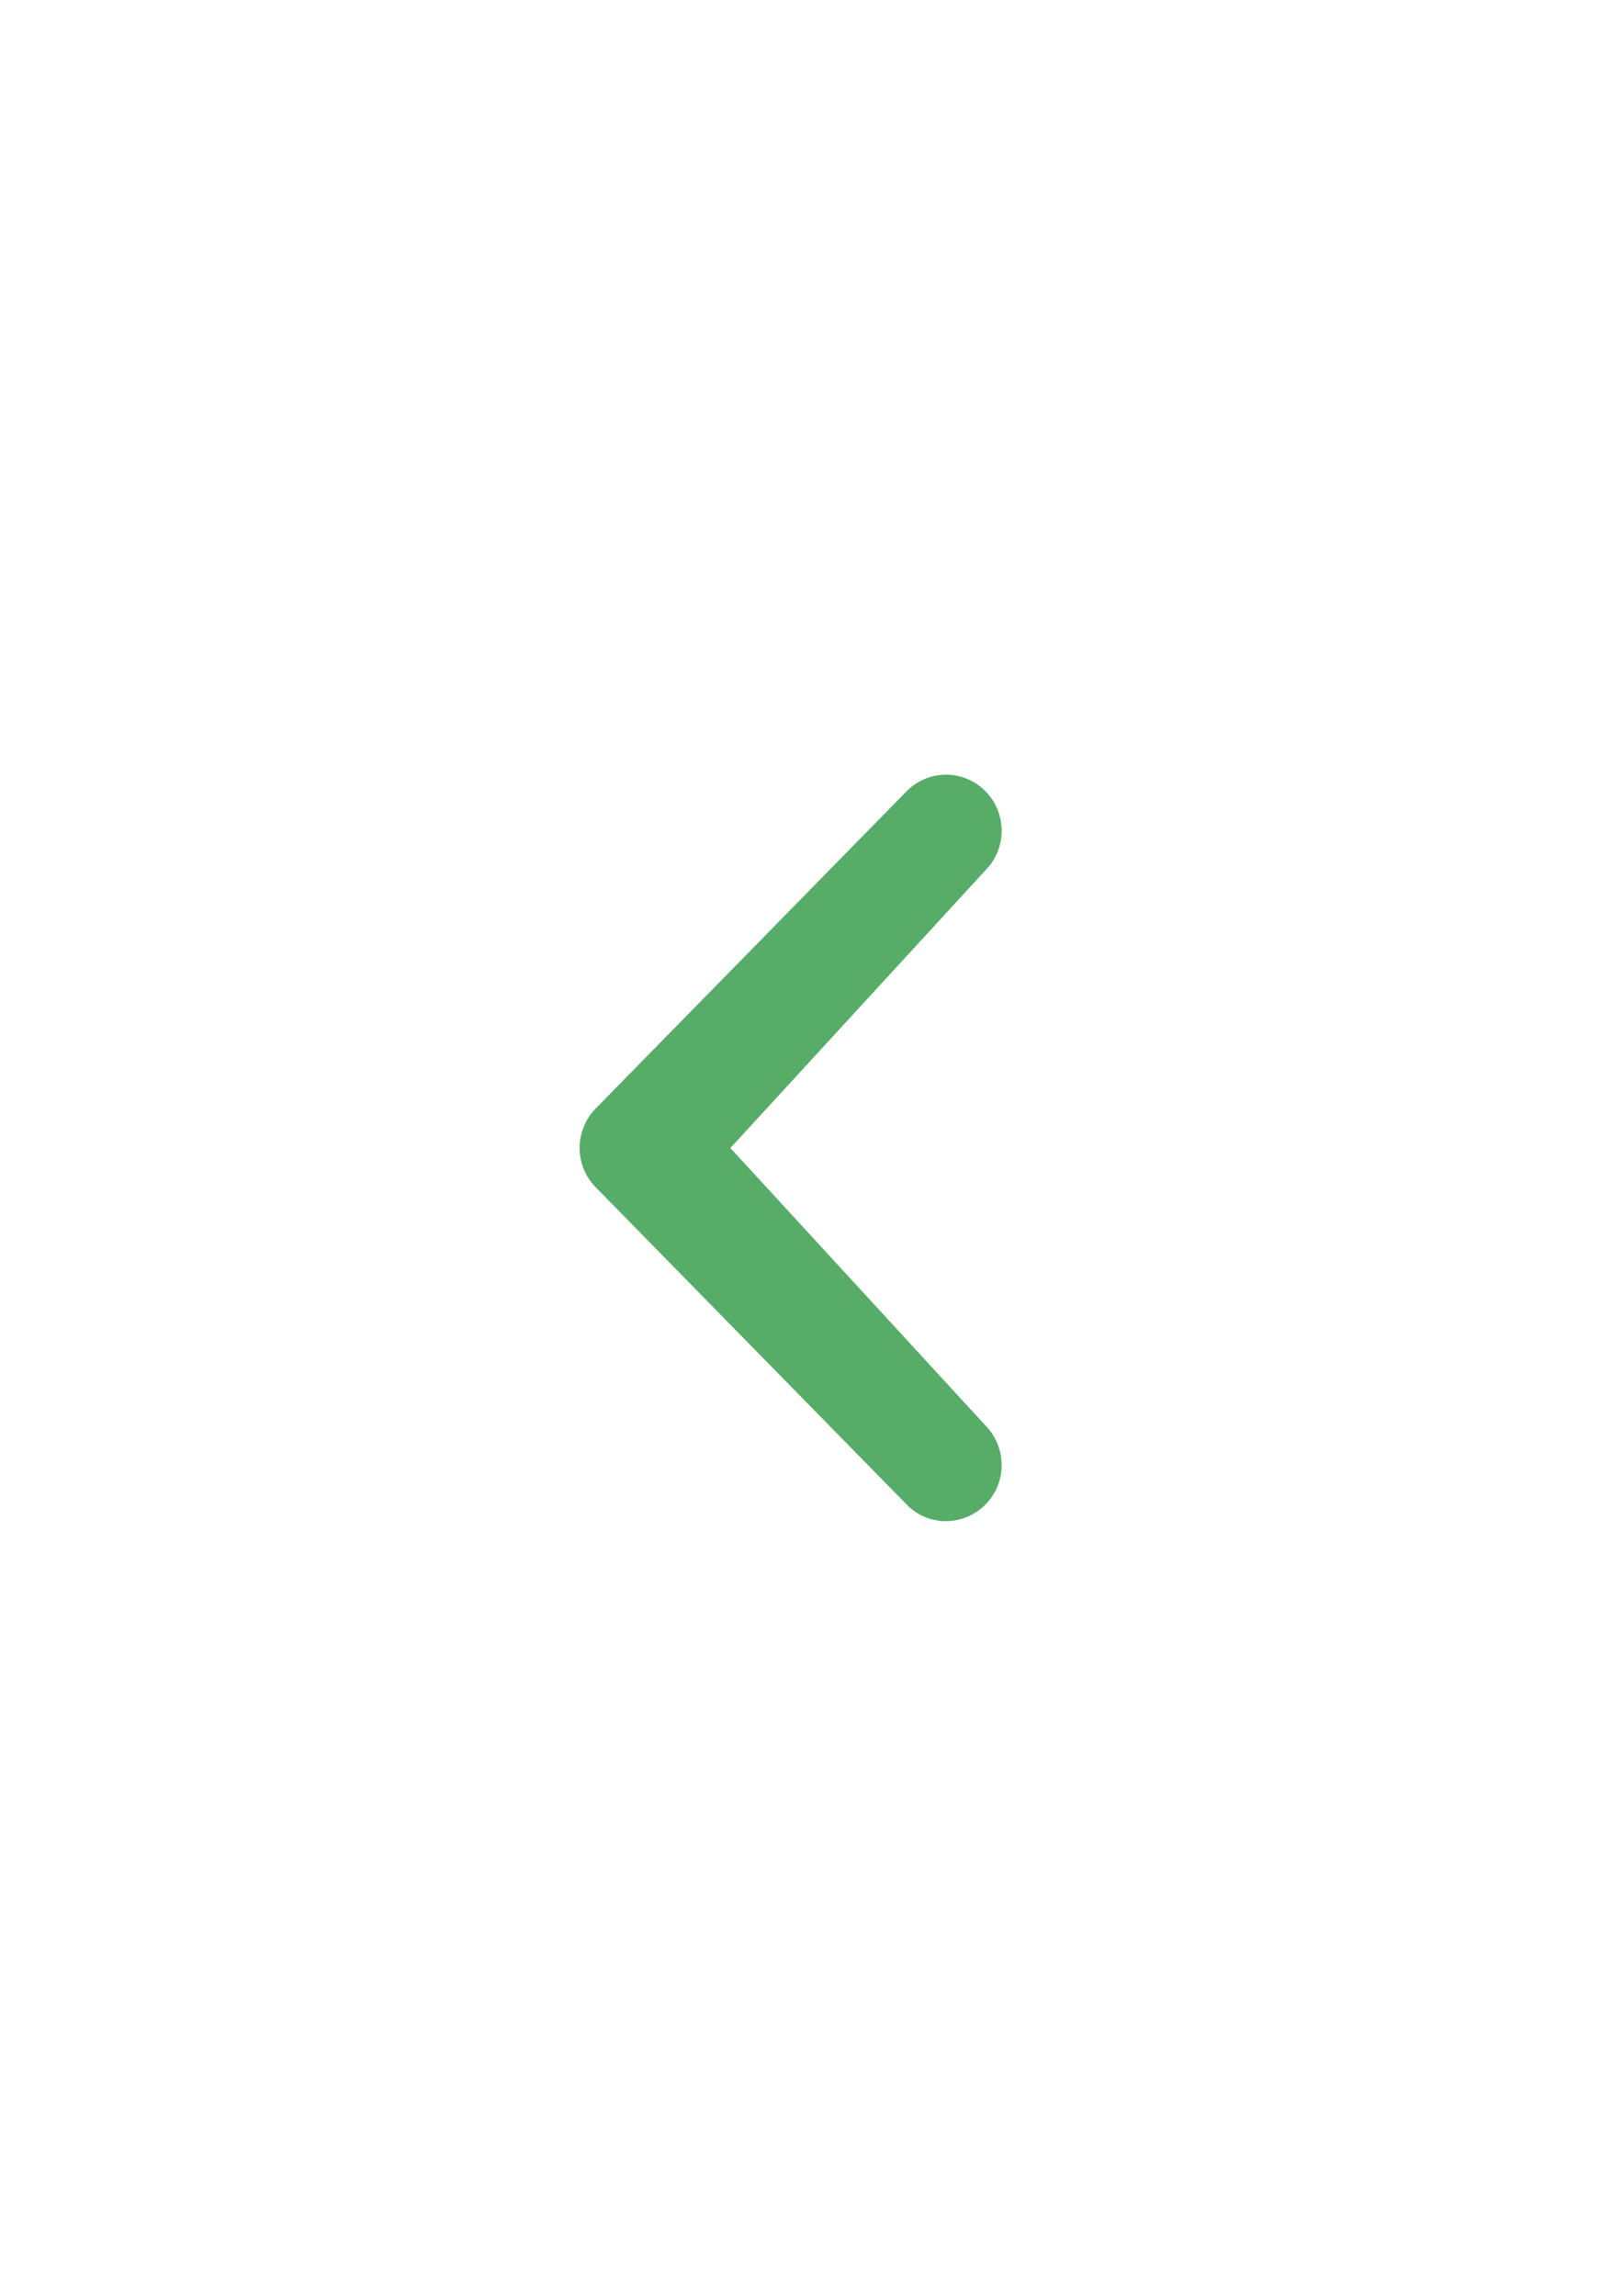 <?xml version="1.0" encoding="utf-8"?>
<!-- Generator: Adobe Illustrator 18.1.1, SVG Export Plug-In . SVG Version: 6.00 Build 0)  -->
<!DOCTYPE svg PUBLIC "-//W3C//DTD SVG 1.1//EN" "http://www.w3.org/Graphics/SVG/1.1/DTD/svg11.dtd">
<svg version="1.1" id="Chevron_small_left" xmlns="http://www.w3.org/2000/svg" xmlns:xlink="http://www.w3.org/1999/xlink" x="0px"
	 y="0px" viewBox="0 0 595.3 841.9" enable-background="new 0 0 595.3 841.9" xml:space="preserve">
<path fill="#57AD68" d="M361.4,522.7c8,8.1,8,21.1,0,29.1c-8,8-20.9,8.1-28.8,0l-114-116.3c-8-8-8-21,0-29.1l114-116.3
	c7.9-8,20.9-8,28.8,0c8,8.1,8,21.1,0,29.1l-93.5,101.8L361.4,522.7z"/>
</svg>
